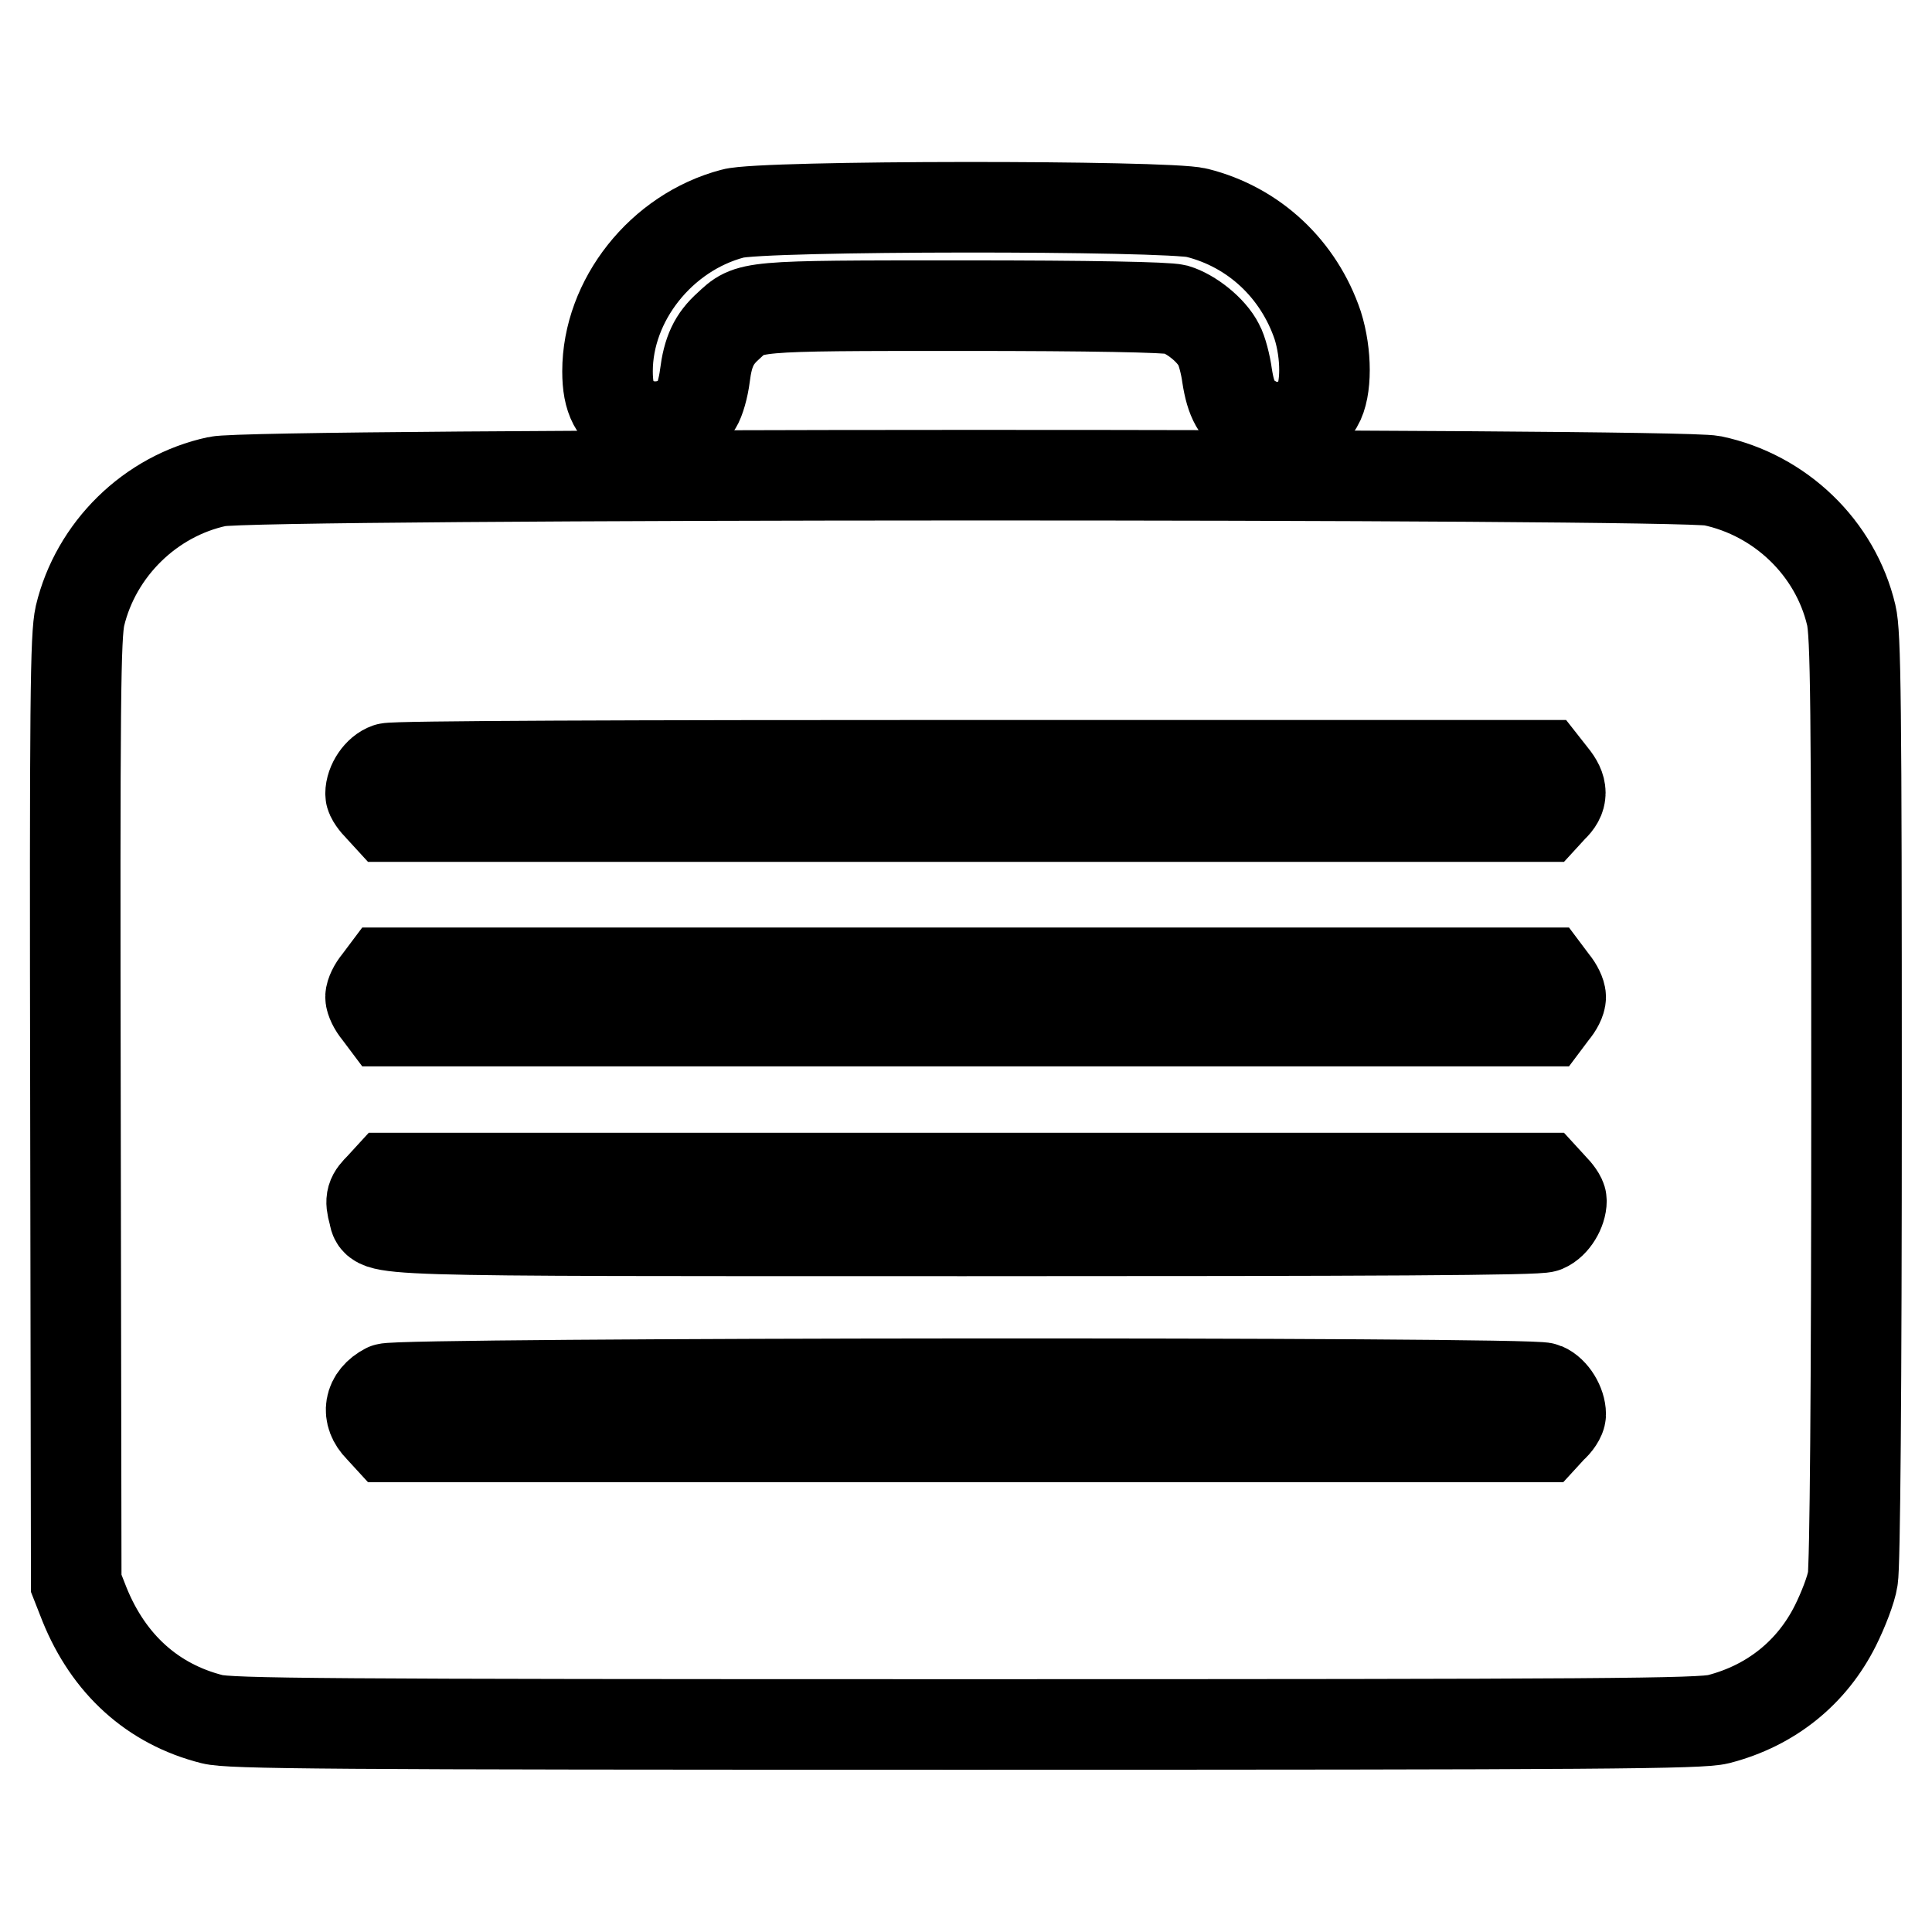 <?xml version="1.0" encoding="utf-8"?>
<!-- Svg Vector Icons : http://www.onlinewebfonts.com/icon -->
<!DOCTYPE svg PUBLIC "-//W3C//DTD SVG 1.1//EN" "http://www.w3.org/Graphics/SVG/1.1/DTD/svg11.dtd">
<svg version="1.1" xmlns="http://www.w3.org/2000/svg" xmlns:xlink="http://www.w3.org/1999/xlink" x="0px" y="0px" viewBox="0 0 256 256" enable-background="new 0 0 256 256" xml:space="preserve">
<g><g><g><path stroke-width="12" fill-opacity="0" stroke="#000000"  d="M97.1,28.3c-9.5,2.5-16.6,11.5-16.6,20.9c0,3.7,1,5.5,3.5,6.7c2.9,1.4,6.6,0.4,8.3-2.2c0.4-0.6,0.9-2.3,1.1-3.9c0.4-3.2,1.2-4.9,3.1-6.6c2.9-2.7,2.3-2.7,31.1-2.7c17,0,27,0.2,28.2,0.5c2,0.6,4.7,2.7,5.7,4.7c0.4,0.7,0.9,2.6,1.1,4.1c0.5,3.2,1.3,4.7,3.4,5.9c2.8,1.8,6.9,0.8,8.6-2.1c1.2-2,1.2-6.7,0-10.5c-2.5-7.4-8.4-13-16-14.9C154.7,27.2,100.9,27.2,97.1,28.3z"/><path stroke-width="12" fill-opacity="0" stroke="#000000"  d="M28.8,63.8c-8.9,1.9-16.1,9-18.2,17.8C10,84.3,9.9,92.2,10,147.2l0.1,62.6l1.1,2.8c3.2,7.9,9,13.2,16.9,15.2c2.4,0.6,14.2,0.7,99.8,0.7c85,0,97.4-0.1,99.8-0.7c7-1.8,12.4-6.2,15.5-12.4c1-2,2.1-4.8,2.3-6.2c0.3-1.6,0.5-25,0.5-63.6c0-52.9-0.1-61.6-0.7-64.1c-2.1-8.9-9.4-15.9-18.4-17.8C222.1,62.7,33.5,62.7,28.8,63.8z M205.7,102.8c1.4,1.7,1.4,2.9,0,4.2l-1.1,1.2H128H51.4l-1.1-1.2c-0.6-0.6-1.2-1.4-1.2-1.8c0-1.4,1.1-3,2.3-3.4c0.7-0.3,32.6-0.4,77.2-0.4l76,0L205.7,102.8z M205.8,130.1c0.6,0.7,1,1.6,1,2c0,0.5-0.4,1.3-1,2l-0.9,1.2h-77H51l-0.9-1.2c-0.6-0.7-1-1.6-1-2s0.4-1.3,1-2l0.9-1.2H128h76.9L205.8,130.1z M205.7,157.3c0.6,0.6,1.2,1.4,1.2,1.8c0,1.3-1,3-2.2,3.5c-0.8,0.4-22.3,0.5-76.7,0.5c-81.9,0-77.8,0.1-78.5-2.4c-0.5-1.8-0.3-2.2,0.9-3.4l1.1-1.2H128h76.6L205.7,157.3z M204.6,183.9c1.2,0.5,2.2,2.2,2.2,3.5c0,0.4-0.5,1.2-1.2,1.8l-1.1,1.2H128H51.4l-1.1-1.2c-1.8-1.8-1.4-4,0.9-5.2C52.5,183.2,203.1,183.1,204.6,183.9z"/></g></g></g>
</svg>